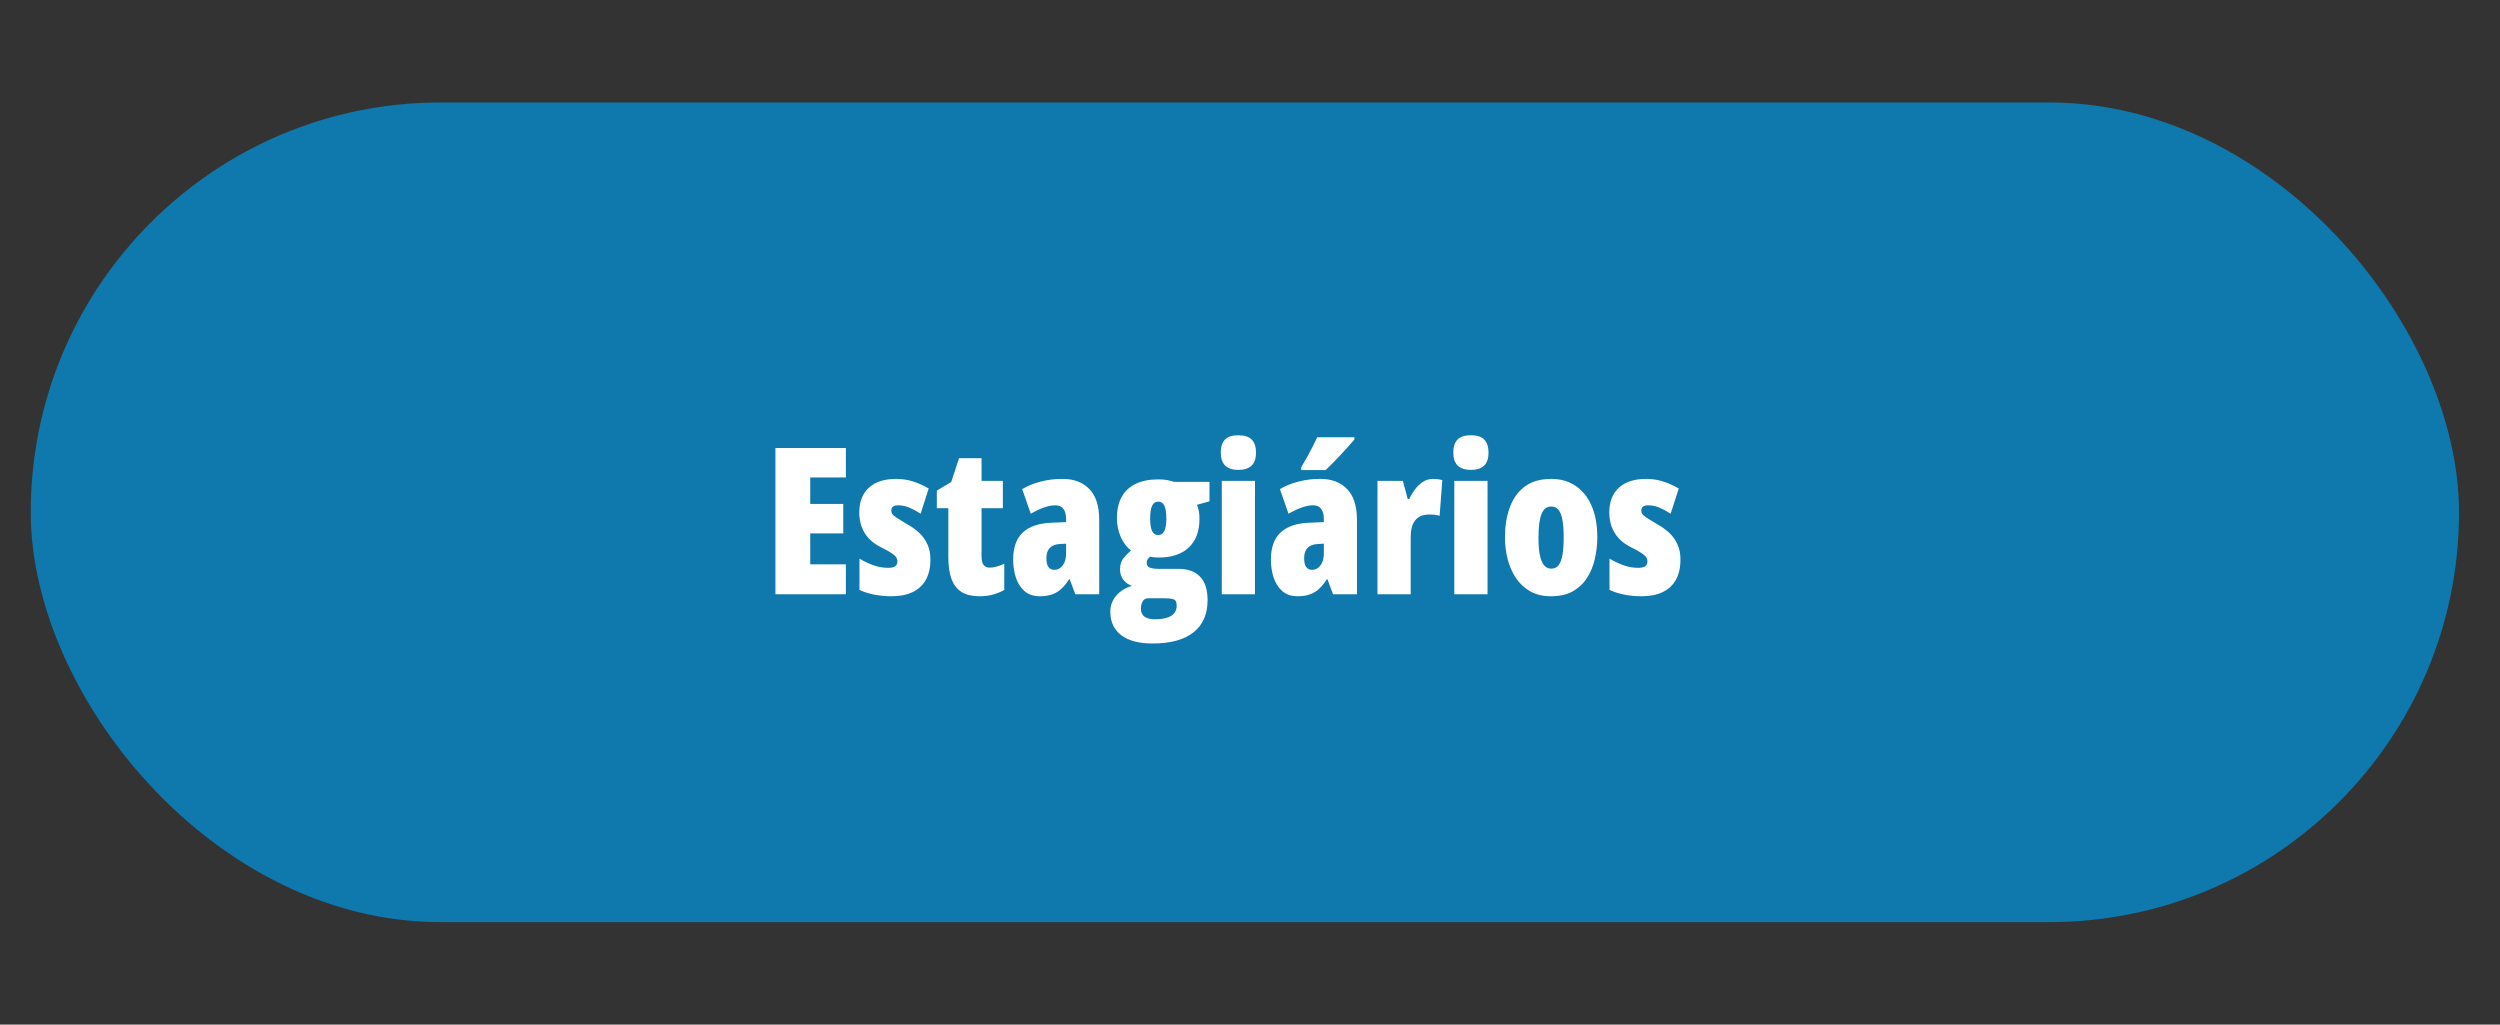 <?xml version="1.0" encoding="UTF-8"?> <svg xmlns="http://www.w3.org/2000/svg" width="244" height="100" viewBox="0 0 244 100" fill="none"><rect x="0" y="0" width="244" height="100" fill="#333333" stroke="none"/><rect x="3" y="10" width="237" height="80" rx="40" fill="#0F78AD"></rect><path d="M82.557 58H75.682V43.723H82.557V46.603H79.08V49.182H82.303V52.062H79.08V55.08H82.557V58ZM90.809 54.602C90.809 55.396 90.659 56.06 90.359 56.594C90.06 57.128 89.627 57.528 89.061 57.795C88.501 58.062 87.824 58.195 87.029 58.195C86.489 58.195 85.958 58.15 85.438 58.059C84.917 57.967 84.399 57.808 83.885 57.58V54.523C84.288 54.764 84.731 54.976 85.213 55.158C85.701 55.334 86.193 55.422 86.688 55.422C86.987 55.422 87.212 55.373 87.361 55.275C87.511 55.171 87.586 55.005 87.586 54.777C87.586 54.654 87.553 54.536 87.488 54.426C87.43 54.309 87.283 54.169 87.049 54.006C86.814 53.843 86.44 53.635 85.926 53.381C85.477 53.153 85.099 52.876 84.793 52.551C84.487 52.219 84.256 51.841 84.1 51.418C83.943 50.995 83.865 50.523 83.865 50.002C83.865 48.973 84.178 48.172 84.803 47.6C85.428 47.027 86.316 46.74 87.469 46.74C88.042 46.74 88.582 46.822 89.09 46.984C89.598 47.141 90.115 47.372 90.643 47.678L89.852 50.139C89.519 49.917 89.168 49.725 88.797 49.562C88.426 49.4 88.048 49.318 87.664 49.318C87.436 49.318 87.267 49.361 87.156 49.445C87.046 49.53 86.99 49.66 86.99 49.836C86.99 49.953 87.019 50.06 87.078 50.158C87.143 50.256 87.287 50.38 87.508 50.529C87.729 50.672 88.074 50.884 88.543 51.164C88.992 51.411 89.386 51.695 89.725 52.014C90.063 52.333 90.327 52.704 90.516 53.127C90.711 53.544 90.809 54.035 90.809 54.602ZM96.6 55.402C96.801 55.402 97.019 55.37 97.254 55.305C97.495 55.233 97.749 55.139 98.016 55.022V57.58C97.658 57.782 97.28 57.935 96.883 58.039C96.492 58.143 96.069 58.195 95.613 58.195C94.891 58.195 94.305 58.059 93.856 57.785C93.406 57.505 93.078 57.082 92.869 56.516C92.661 55.943 92.557 55.223 92.557 54.357V49.602H91.434V47.883L92.84 47.043L93.602 44.719H95.799V46.935H97.879V49.602H95.799V54.318C95.799 54.676 95.864 54.947 95.994 55.129C96.124 55.311 96.326 55.402 96.6 55.402ZM103.709 46.74C104.809 46.74 105.678 47.069 106.316 47.727C106.961 48.384 107.283 49.39 107.283 50.744V58H104.949L104.402 56.535H104.344C104.109 56.906 103.859 57.215 103.592 57.463C103.331 57.71 103.032 57.893 102.693 58.01C102.361 58.133 101.964 58.195 101.502 58.195C100.87 58.195 100.363 58.023 99.978 57.678C99.594 57.333 99.314 56.887 99.139 56.34C98.969 55.793 98.885 55.22 98.885 54.621C98.885 53.436 99.201 52.551 99.832 51.965C100.47 51.379 101.395 51.063 102.605 51.018L104.051 50.959V50.676C104.051 50.227 103.963 49.888 103.787 49.66C103.618 49.432 103.351 49.318 102.986 49.318C102.667 49.318 102.312 49.387 101.922 49.523C101.538 49.654 101.098 49.859 100.604 50.139L99.764 47.736C100.304 47.417 100.906 47.173 101.57 47.004C102.234 46.828 102.947 46.74 103.709 46.74ZM104.051 53.059L103.445 53.098C103.009 53.117 102.68 53.244 102.459 53.478C102.238 53.706 102.127 54.042 102.127 54.484C102.127 54.862 102.192 55.145 102.322 55.334C102.452 55.523 102.648 55.617 102.908 55.617C103.227 55.617 103.497 55.474 103.719 55.188C103.94 54.895 104.051 54.51 104.051 54.035V53.059ZM112.469 62.805C111.154 62.805 110.141 62.535 109.432 61.994C108.722 61.454 108.367 60.685 108.367 59.69C108.367 59.11 108.559 58.592 108.943 58.137C109.327 57.688 109.835 57.372 110.467 57.19C110.135 57.066 109.858 56.864 109.637 56.584C109.422 56.297 109.314 55.965 109.314 55.588C109.314 55.145 109.412 54.797 109.607 54.543C109.803 54.283 110.063 54.006 110.389 53.713C109.979 53.426 109.646 52.997 109.393 52.424C109.139 51.851 109.012 51.232 109.012 50.568C109.012 49.755 109.165 49.068 109.471 48.508C109.777 47.948 110.229 47.522 110.828 47.228C111.427 46.935 112.163 46.789 113.035 46.789C113.296 46.789 113.523 46.802 113.719 46.828C113.914 46.854 114.083 46.887 114.227 46.926C114.37 46.965 114.49 47.001 114.588 47.033H118.045V48.928L116.824 49.27C116.915 49.491 116.977 49.703 117.01 49.904C117.049 50.106 117.068 50.35 117.068 50.637C117.068 51.848 116.72 52.782 116.023 53.44C115.333 54.09 114.35 54.416 113.074 54.416C112.697 54.416 112.42 54.383 112.244 54.318C112.179 54.383 112.107 54.465 112.029 54.562C111.958 54.66 111.922 54.787 111.922 54.943C111.922 55.08 111.961 55.191 112.039 55.275C112.117 55.36 112.241 55.422 112.41 55.461C112.579 55.5 112.794 55.52 113.055 55.52H115.027C115.939 55.52 116.639 55.773 117.127 56.281C117.615 56.783 117.859 57.547 117.859 58.576C117.859 59.943 117.404 60.988 116.492 61.711C115.587 62.44 114.246 62.805 112.469 62.805ZM112.693 60.441C113.195 60.441 113.602 60.389 113.914 60.285C114.233 60.181 114.467 60.031 114.617 59.836C114.767 59.641 114.842 59.406 114.842 59.133C114.842 58.925 114.812 58.768 114.754 58.664C114.695 58.56 114.575 58.488 114.393 58.449C114.21 58.41 113.937 58.391 113.572 58.391H112.068C111.919 58.391 111.788 58.433 111.678 58.518C111.574 58.602 111.492 58.723 111.434 58.879C111.382 59.035 111.355 59.224 111.355 59.445C111.355 59.771 111.473 60.018 111.707 60.188C111.948 60.357 112.277 60.441 112.693 60.441ZM113.055 52.219C113.315 52.219 113.51 52.085 113.641 51.818C113.771 51.545 113.836 51.141 113.836 50.607C113.836 50.035 113.771 49.618 113.641 49.357C113.517 49.09 113.322 48.957 113.055 48.957C112.781 48.957 112.579 49.09 112.449 49.357C112.319 49.618 112.254 50.028 112.254 50.588C112.254 51.135 112.316 51.545 112.439 51.818C112.563 52.085 112.768 52.219 113.055 52.219ZM122.488 46.935V58H119.246V46.935H122.488ZM120.867 42.482C121.466 42.482 121.902 42.626 122.176 42.912C122.449 43.199 122.586 43.622 122.586 44.182C122.586 44.742 122.443 45.161 122.156 45.441C121.87 45.721 121.44 45.861 120.867 45.861C120.301 45.861 119.871 45.721 119.578 45.441C119.292 45.161 119.148 44.742 119.148 44.182C119.148 43.609 119.285 43.182 119.559 42.902C119.832 42.622 120.268 42.482 120.867 42.482ZM128.865 46.74C129.965 46.74 130.835 47.069 131.473 47.727C132.117 48.384 132.439 49.39 132.439 50.744V58H130.105L129.559 56.535H129.5C129.266 56.906 129.015 57.215 128.748 57.463C128.488 57.71 128.188 57.893 127.85 58.01C127.518 58.133 127.12 58.195 126.658 58.195C126.027 58.195 125.519 58.023 125.135 57.678C124.751 57.333 124.471 56.887 124.295 56.34C124.126 55.793 124.041 55.22 124.041 54.621C124.041 53.436 124.357 52.551 124.988 51.965C125.626 51.379 126.551 51.063 127.762 51.018L129.207 50.959V50.676C129.207 50.227 129.119 49.888 128.943 49.66C128.774 49.432 128.507 49.318 128.143 49.318C127.824 49.318 127.469 49.387 127.078 49.523C126.694 49.654 126.255 49.859 125.76 50.139L124.92 47.736C125.46 47.417 126.062 47.173 126.727 47.004C127.391 46.828 128.104 46.74 128.865 46.74ZM129.207 53.059L128.602 53.098C128.165 53.117 127.837 53.244 127.615 53.478C127.394 53.706 127.283 54.042 127.283 54.484C127.283 54.862 127.348 55.145 127.479 55.334C127.609 55.523 127.804 55.617 128.064 55.617C128.383 55.617 128.654 55.474 128.875 55.188C129.096 54.895 129.207 54.51 129.207 54.035V53.059ZM132.195 42.678V42.883C132.059 43.052 131.88 43.26 131.658 43.508C131.443 43.749 131.206 44.009 130.945 44.289C130.691 44.562 130.428 44.839 130.154 45.119C129.887 45.393 129.63 45.647 129.383 45.881H127V45.598C127.215 45.246 127.413 44.904 127.596 44.572C127.778 44.234 127.951 43.908 128.113 43.596C128.276 43.277 128.426 42.971 128.562 42.678H132.195ZM139.861 46.74C139.992 46.74 140.125 46.747 140.262 46.76C140.398 46.773 140.568 46.805 140.77 46.857L140.506 50.344C140.376 50.298 140.229 50.266 140.066 50.246C139.904 50.227 139.718 50.217 139.51 50.217C139.191 50.217 138.914 50.266 138.68 50.363C138.452 50.461 138.263 50.604 138.113 50.793C137.97 50.975 137.863 51.206 137.791 51.486C137.719 51.76 137.684 52.079 137.684 52.443V58H134.441V46.935H136.922L137.391 48.703H137.547C137.677 48.404 137.853 48.104 138.074 47.805C138.296 47.499 138.556 47.245 138.855 47.043C139.161 46.841 139.497 46.74 139.861 46.74ZM145.184 46.935V58H141.941V46.935H145.184ZM143.562 42.482C144.161 42.482 144.598 42.626 144.871 42.912C145.145 43.199 145.281 43.622 145.281 44.182C145.281 44.742 145.138 45.161 144.852 45.441C144.565 45.721 144.135 45.861 143.562 45.861C142.996 45.861 142.566 45.721 142.273 45.441C141.987 45.161 141.844 44.742 141.844 44.182C141.844 43.609 141.98 43.182 142.254 42.902C142.527 42.622 142.964 42.482 143.562 42.482ZM155.896 52.443C155.896 53.153 155.818 53.85 155.662 54.533C155.512 55.21 155.262 55.825 154.91 56.379C154.559 56.932 154.093 57.375 153.514 57.707C152.941 58.033 152.228 58.195 151.375 58.195C150.594 58.195 149.92 58.036 149.354 57.717C148.787 57.391 148.322 56.958 147.957 56.418C147.592 55.871 147.322 55.256 147.146 54.572C146.971 53.882 146.883 53.172 146.883 52.443C146.883 51.382 147.036 50.422 147.342 49.562C147.648 48.697 148.133 48.01 148.797 47.502C149.467 46.994 150.34 46.74 151.414 46.74C152.312 46.74 153.097 46.965 153.768 47.414C154.438 47.857 154.959 48.501 155.33 49.348C155.708 50.194 155.896 51.226 155.896 52.443ZM150.154 52.482C150.154 53.14 150.197 53.693 150.281 54.143C150.372 54.592 150.509 54.93 150.691 55.158C150.874 55.386 151.108 55.5 151.395 55.5C151.701 55.5 151.941 55.389 152.117 55.168C152.293 54.94 152.42 54.598 152.498 54.143C152.576 53.687 152.615 53.12 152.615 52.443C152.615 51.766 152.576 51.206 152.498 50.764C152.42 50.321 152.293 49.989 152.117 49.768C151.941 49.546 151.701 49.435 151.395 49.435C150.965 49.435 150.649 49.683 150.447 50.178C150.252 50.672 150.154 51.441 150.154 52.482ZM164.012 54.602C164.012 55.396 163.862 56.06 163.562 56.594C163.263 57.128 162.83 57.528 162.264 57.795C161.704 58.062 161.027 58.195 160.232 58.195C159.692 58.195 159.161 58.15 158.641 58.059C158.12 57.967 157.602 57.808 157.088 57.58V54.523C157.492 54.764 157.934 54.976 158.416 55.158C158.904 55.334 159.396 55.422 159.891 55.422C160.19 55.422 160.415 55.373 160.564 55.275C160.714 55.171 160.789 55.005 160.789 54.777C160.789 54.654 160.757 54.536 160.691 54.426C160.633 54.309 160.486 54.169 160.252 54.006C160.018 53.843 159.643 53.635 159.129 53.381C158.68 53.153 158.302 52.876 157.996 52.551C157.69 52.219 157.459 51.841 157.303 51.418C157.146 50.995 157.068 50.523 157.068 50.002C157.068 48.973 157.381 48.172 158.006 47.6C158.631 47.027 159.52 46.74 160.672 46.74C161.245 46.74 161.785 46.822 162.293 46.984C162.801 47.141 163.318 47.372 163.846 47.678L163.055 50.139C162.723 49.917 162.371 49.725 162 49.562C161.629 49.4 161.251 49.318 160.867 49.318C160.639 49.318 160.47 49.361 160.359 49.445C160.249 49.53 160.193 49.66 160.193 49.836C160.193 49.953 160.223 50.06 160.281 50.158C160.346 50.256 160.49 50.38 160.711 50.529C160.932 50.672 161.277 50.884 161.746 51.164C162.195 51.411 162.589 51.695 162.928 52.014C163.266 52.333 163.53 52.704 163.719 53.127C163.914 53.544 164.012 54.035 164.012 54.602Z" fill="white"></path></svg> 